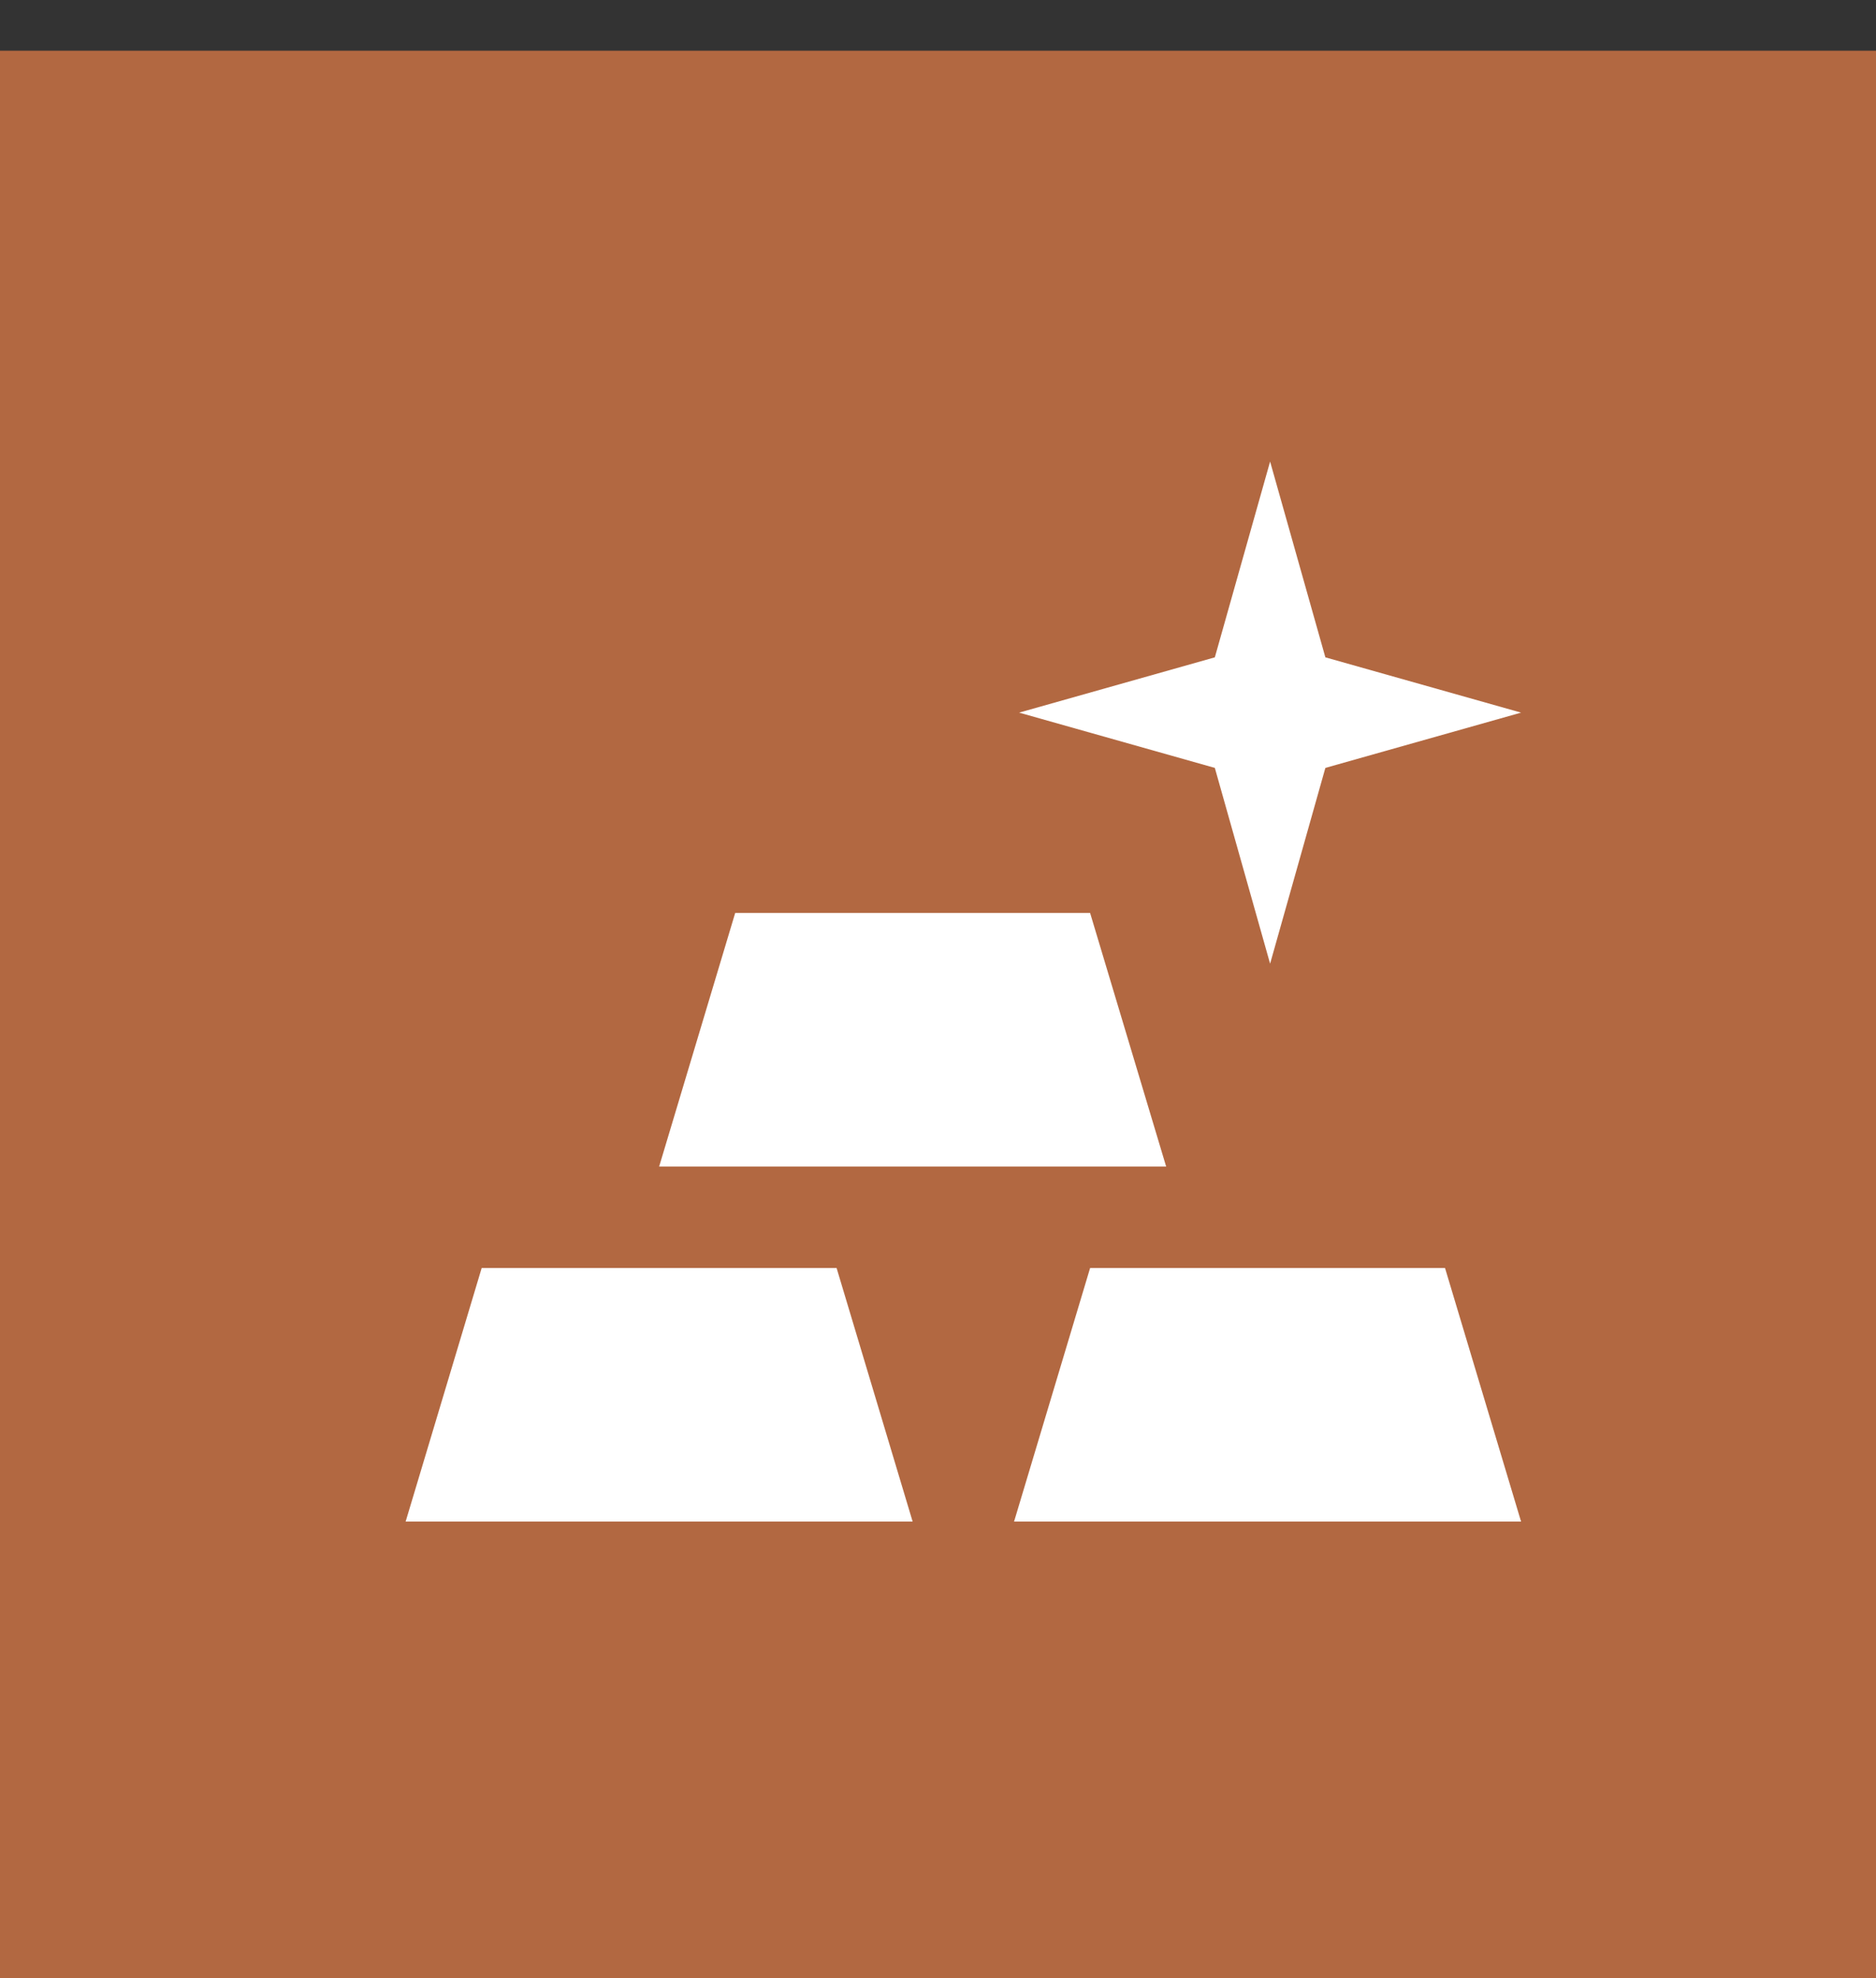 <svg width="37" height="39" viewBox="0 0 37 39" fill="none" xmlns="http://www.w3.org/2000/svg">
<rect x="0" y="0" width="37" height="39" fill="#333333" stroke="none"/>
<rect y="1" width="37" height="38" fill="#B26841"/>
<path d="M8 30L9.5 25H16.5L18 30H8ZM20 30L21.5 25H28.5L30 30H20ZM13 23L14.5 18H21.5L23 23H13ZM30 14.05L26.14 15.14L25.05 19L23.96 15.14L20.1 14.05L23.96 12.96L25.05 9.1L26.14 12.96L30 14.05Z" fill="white"/>
</svg>
